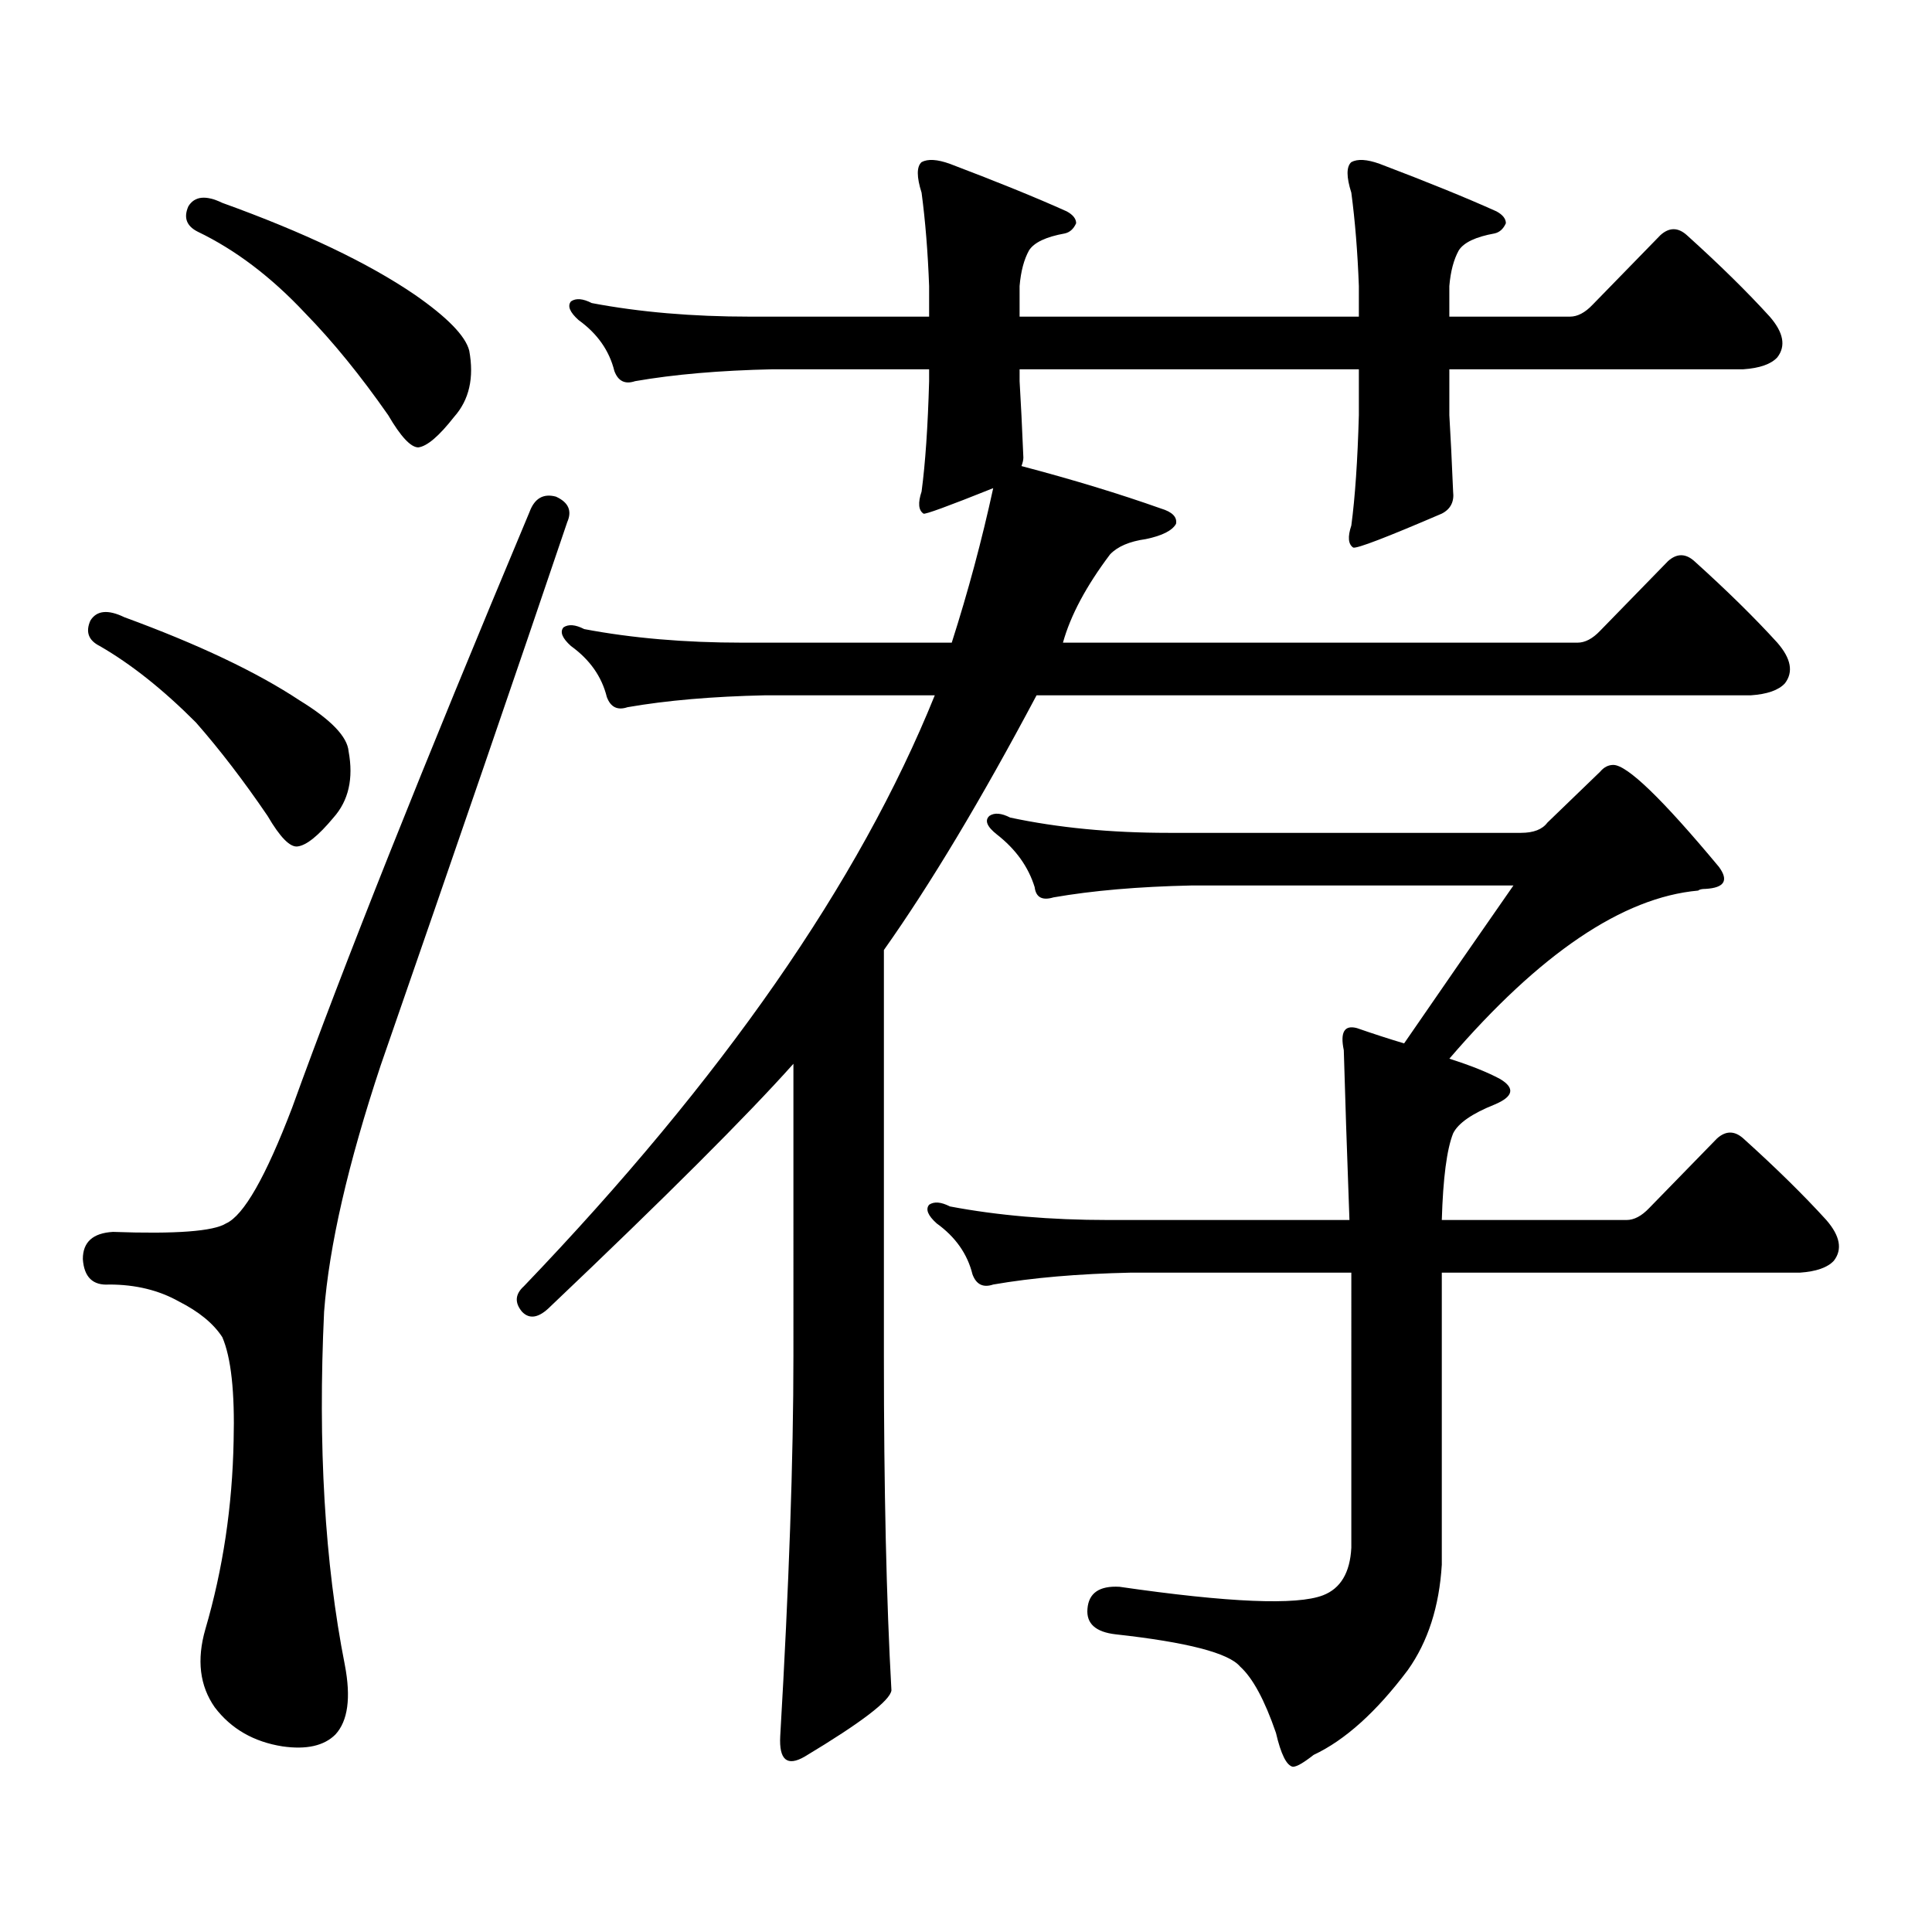 <?xml version="1.0" encoding="utf-8"?>
<!-- Generator: Adobe Illustrator 16.0.0, SVG Export Plug-In . SVG Version: 6.00 Build 0)  -->
<!DOCTYPE svg PUBLIC "-//W3C//DTD SVG 1.1//EN" "http://www.w3.org/Graphics/SVG/1.1/DTD/svg11.dtd">
<svg version="1.1" id="图层_1" xmlns="http://www.w3.org/2000/svg" xmlns:xlink="http://www.w3.org/1999/xlink" x="0px" y="0px"
	 width="1000px" height="1000px" viewBox="0 0 1000 1000" enable-background="new 0 0 1000 1000" xml:space="preserve">
<path d="M287.749,257.059c6.494,2.938,8.445,7.333,5.854,13.184c-25.365,75.009-57.56,168.75-96.583,281.25
	c-16.92,50.977-26.676,93.466-29.268,127.441c-3.262,69.145,0.32,130.078,10.731,182.813c3.247,16.987,1.616,29.004-4.878,36.035
	c-5.854,5.85-14.969,7.91-27.316,6.152c-14.969-2.349-26.676-9.092-35.121-20.215c-7.805-11.138-9.436-24.609-4.878-40.43
	c9.101-31.064,13.979-63.584,14.634-97.559c0.641-25.187-1.311-43.066-5.854-53.613c-4.558-7.031-12.042-13.184-22.438-18.457
	c-10.411-5.851-22.438-8.789-36.097-8.789c-8.46,0.59-13.018-3.805-13.658-13.184c0-8.789,5.198-13.473,15.609-14.063
	c32.515,1.181,52.026-0.289,58.535-4.395c9.101-4.093,20.487-24.02,34.146-59.766c26.661-73.828,67.636-176.66,122.924-308.496
	C276.683,257.938,281.24,255.301,287.749,257.059z M46.779,321.219c3.247-5.273,9.101-5.851,17.561-1.758
	c38.368,14.063,68.611,28.427,90.729,43.066c16.25,9.97,24.71,18.759,25.365,26.367c2.592,14.063,0,25.488-7.805,34.277
	c-7.805,9.379-13.993,14.364-18.536,14.941c-3.902,0.59-9.115-4.684-15.609-15.82c-12.362-18.155-24.725-34.277-37.072-48.34
	c-16.92-16.988-33.505-30.172-49.755-39.551C45.804,331.477,44.173,327.082,46.779,321.219z M97.51,106.766
	c3.247-5.273,9.101-5.851,17.561-1.758c42.271,15.243,75.44,31.063,99.51,47.461c16.905,11.728,26.341,21.396,28.292,29.004
	c2.592,14.063,0,25.488-7.805,34.277c-7.805,9.97-13.993,15.243-18.536,15.82c-3.902,0-9.115-5.563-15.609-16.699
	c-14.313-20.504-28.627-38.082-42.926-52.734c-17.561-18.746-36.097-32.809-55.608-42.188
	C96.534,117.023,94.903,112.629,97.51,106.766z M457.501,701.785c0,69.131,1.296,126.851,3.902,173.145
	c-0.655,5.273-15.609,16.699-44.877,34.277c-9.115,5.273-13.338,1.758-12.683-10.547c4.543-77.935,6.829-143.551,6.829-196.875
	V550.613c-24.069,26.957-66.02,68.856-125.851,125.684c-5.854,5.863-10.731,6.742-14.634,2.637
	c-3.902-4.684-3.582-9.078,0.976-13.184c102.757-107.227,173.654-209.18,212.678-305.859h-87.803
	c-27.316,0.59-51.065,2.637-71.218,6.152c-5.213,1.758-8.78,0-10.731-5.273c-2.606-10.547-8.78-19.336-18.536-26.367
	c-4.558-4.093-5.854-7.32-3.902-9.668c2.592-1.758,6.174-1.456,10.731,0.879c24.71,4.696,52.026,7.031,81.949,7.031h108.29
	c8.445-26.367,15.609-53.023,21.463-79.98c-23.414,9.379-35.456,13.773-36.097,13.184c-2.606-1.758-2.927-5.563-0.976-11.426
	c1.951-14.64,3.247-33.688,3.902-57.129v-6.152h-80.974c-27.316,0.59-51.065,2.637-71.218,6.152c-5.213,1.758-8.78,0-10.731-5.273
	c-2.606-10.547-8.78-19.336-18.536-26.367c-4.558-4.093-5.854-7.32-3.902-9.668c2.592-1.758,6.174-1.456,10.731,0.879
	c24.71,4.696,52.026,7.031,81.949,7.031h92.681v-15.82c-0.655-17.578-1.951-33.688-3.902-48.34c-2.606-8.199-2.606-13.473,0-15.82
	c3.247-1.758,8.125-1.456,14.634,0.879c24.71,9.379,44.877,17.578,60.486,24.609c3.247,1.758,4.878,3.817,4.878,6.152
	c-1.311,2.938-3.262,4.696-5.854,5.273c-9.756,1.758-15.944,4.696-18.536,8.789c-2.606,4.696-4.237,10.849-4.878,18.457v15.82
	h175.605v-15.82c-0.655-17.578-1.951-33.688-3.902-48.34c-2.606-8.199-2.606-13.473,0-15.82c3.247-1.758,8.125-1.456,14.634,0.879
	c24.71,9.379,44.877,17.578,60.486,24.609c3.247,1.758,4.878,3.817,4.878,6.152c-1.311,2.938-3.262,4.696-5.854,5.273
	c-9.756,1.758-15.944,4.696-18.536,8.789c-2.606,4.696-4.237,10.849-4.878,18.457v15.82h62.438c3.902,0,7.805-2.047,11.707-6.152
	l35.121-36.035c4.543-4.093,9.101-4.093,13.658,0c16.905,15.243,31.219,29.306,42.926,42.188c7.149,8.212,8.445,15.243,3.902,21.094
	c-3.262,3.516-9.115,5.575-17.561,6.152H750.177v23.73c0.641,10.547,1.296,23.73,1.951,39.551c0.641,5.273-1.311,9.091-5.854,11.426
	c-28.627,12.305-43.901,18.168-45.853,17.578c-2.606-1.758-2.927-5.563-0.976-11.426c1.951-14.64,3.247-33.688,3.902-57.129v-23.73
	H527.743v6.152c0.641,10.547,1.296,23.73,1.951,39.551c0,1.181-0.335,2.637-0.976,4.395c26.661,7.031,50.73,14.364,72.193,21.973
	c5.854,1.758,8.445,4.395,7.805,7.91c-1.951,3.516-7.164,6.152-15.609,7.91c-8.46,1.181-14.634,3.817-18.536,7.91
	c-12.362,16.41-20.487,31.641-24.39,45.703h266.335c3.902,0,7.805-2.047,11.707-6.152l35.121-36.035
	c4.543-4.093,9.101-4.093,13.658,0c16.905,15.243,31.219,29.306,42.926,42.188c7.149,8.212,8.445,15.243,3.902,21.094
	c-3.262,3.516-9.115,5.575-17.561,6.152H536.523c-28.627,53.915-54.968,97.86-79.022,131.836V701.785z M787.249,431.082
	c6.494,0,11.052-1.758,13.658-5.273l27.316-26.367c1.951-2.335,4.223-3.516,6.829-3.516c7.149,0,25.365,17.578,54.633,52.734
	c5.198,7.031,2.927,10.849-6.829,11.426c-1.951,0-3.262,0.302-3.902,0.879c-39.023,3.516-81.949,32.52-128.777,87.012
	c11.052,3.516,19.832,7.031,26.341,10.547c7.805,4.696,6.829,9.091-2.927,13.184c-11.707,4.696-18.871,9.668-21.463,14.941
	c-3.262,8.212-5.213,23.153-5.854,44.824h95.607c3.902,0,7.805-2.047,11.707-6.152l35.121-36.035c4.543-4.093,9.101-4.093,13.658,0
	c16.905,15.243,31.219,29.306,42.926,42.188c7.149,8.212,8.445,15.243,3.902,21.094c-3.262,3.516-9.115,5.575-17.561,6.152H746.274
	v151.172c-1.311,21.67-7.164,39.839-17.561,54.492c-16.265,21.67-32.529,36.323-48.779,43.945c-5.213,4.092-8.78,6.152-10.731,6.152
	c-3.262-0.591-6.188-6.455-8.78-17.578c-5.854-17.002-12.042-28.428-18.536-34.277c-5.854-7.031-27.316-12.607-64.389-16.699
	c-10.411-1.182-15.289-5.576-14.634-13.184c0.641-8.213,6.174-12.017,16.585-11.426c56.584,8.198,91.705,9.668,105.363,4.395
	c9.101-3.516,13.979-11.729,14.634-24.609V658.719H585.303c-27.316,0.59-51.065,2.637-71.218,6.152
	c-5.213,1.758-8.78,0-10.731-5.273c-2.606-10.547-8.78-19.336-18.536-26.367c-4.558-4.093-5.854-7.32-3.902-9.668
	c2.592-1.758,6.174-1.456,10.731,0.879c24.71,4.696,52.026,7.031,81.949,7.031h124.875c-1.311-35.733-2.286-65.039-2.927-87.891
	c-1.951-9.366,0.32-13.184,6.829-11.426c8.445,2.938,16.585,5.575,24.39,7.91c20.152-29.293,39.023-56.539,56.584-81.738H616.521
	c-27.316,0.59-51.065,2.637-71.218,6.152c-5.854,1.758-9.115,0-9.756-5.273c-3.262-10.547-9.756-19.625-19.512-27.246
	c-5.213-4.093-6.509-7.32-3.902-9.668c2.592-1.758,6.174-1.456,10.731,0.879c24.71,5.273,52.026,7.91,81.949,7.91H787.249z"/>
</svg>
